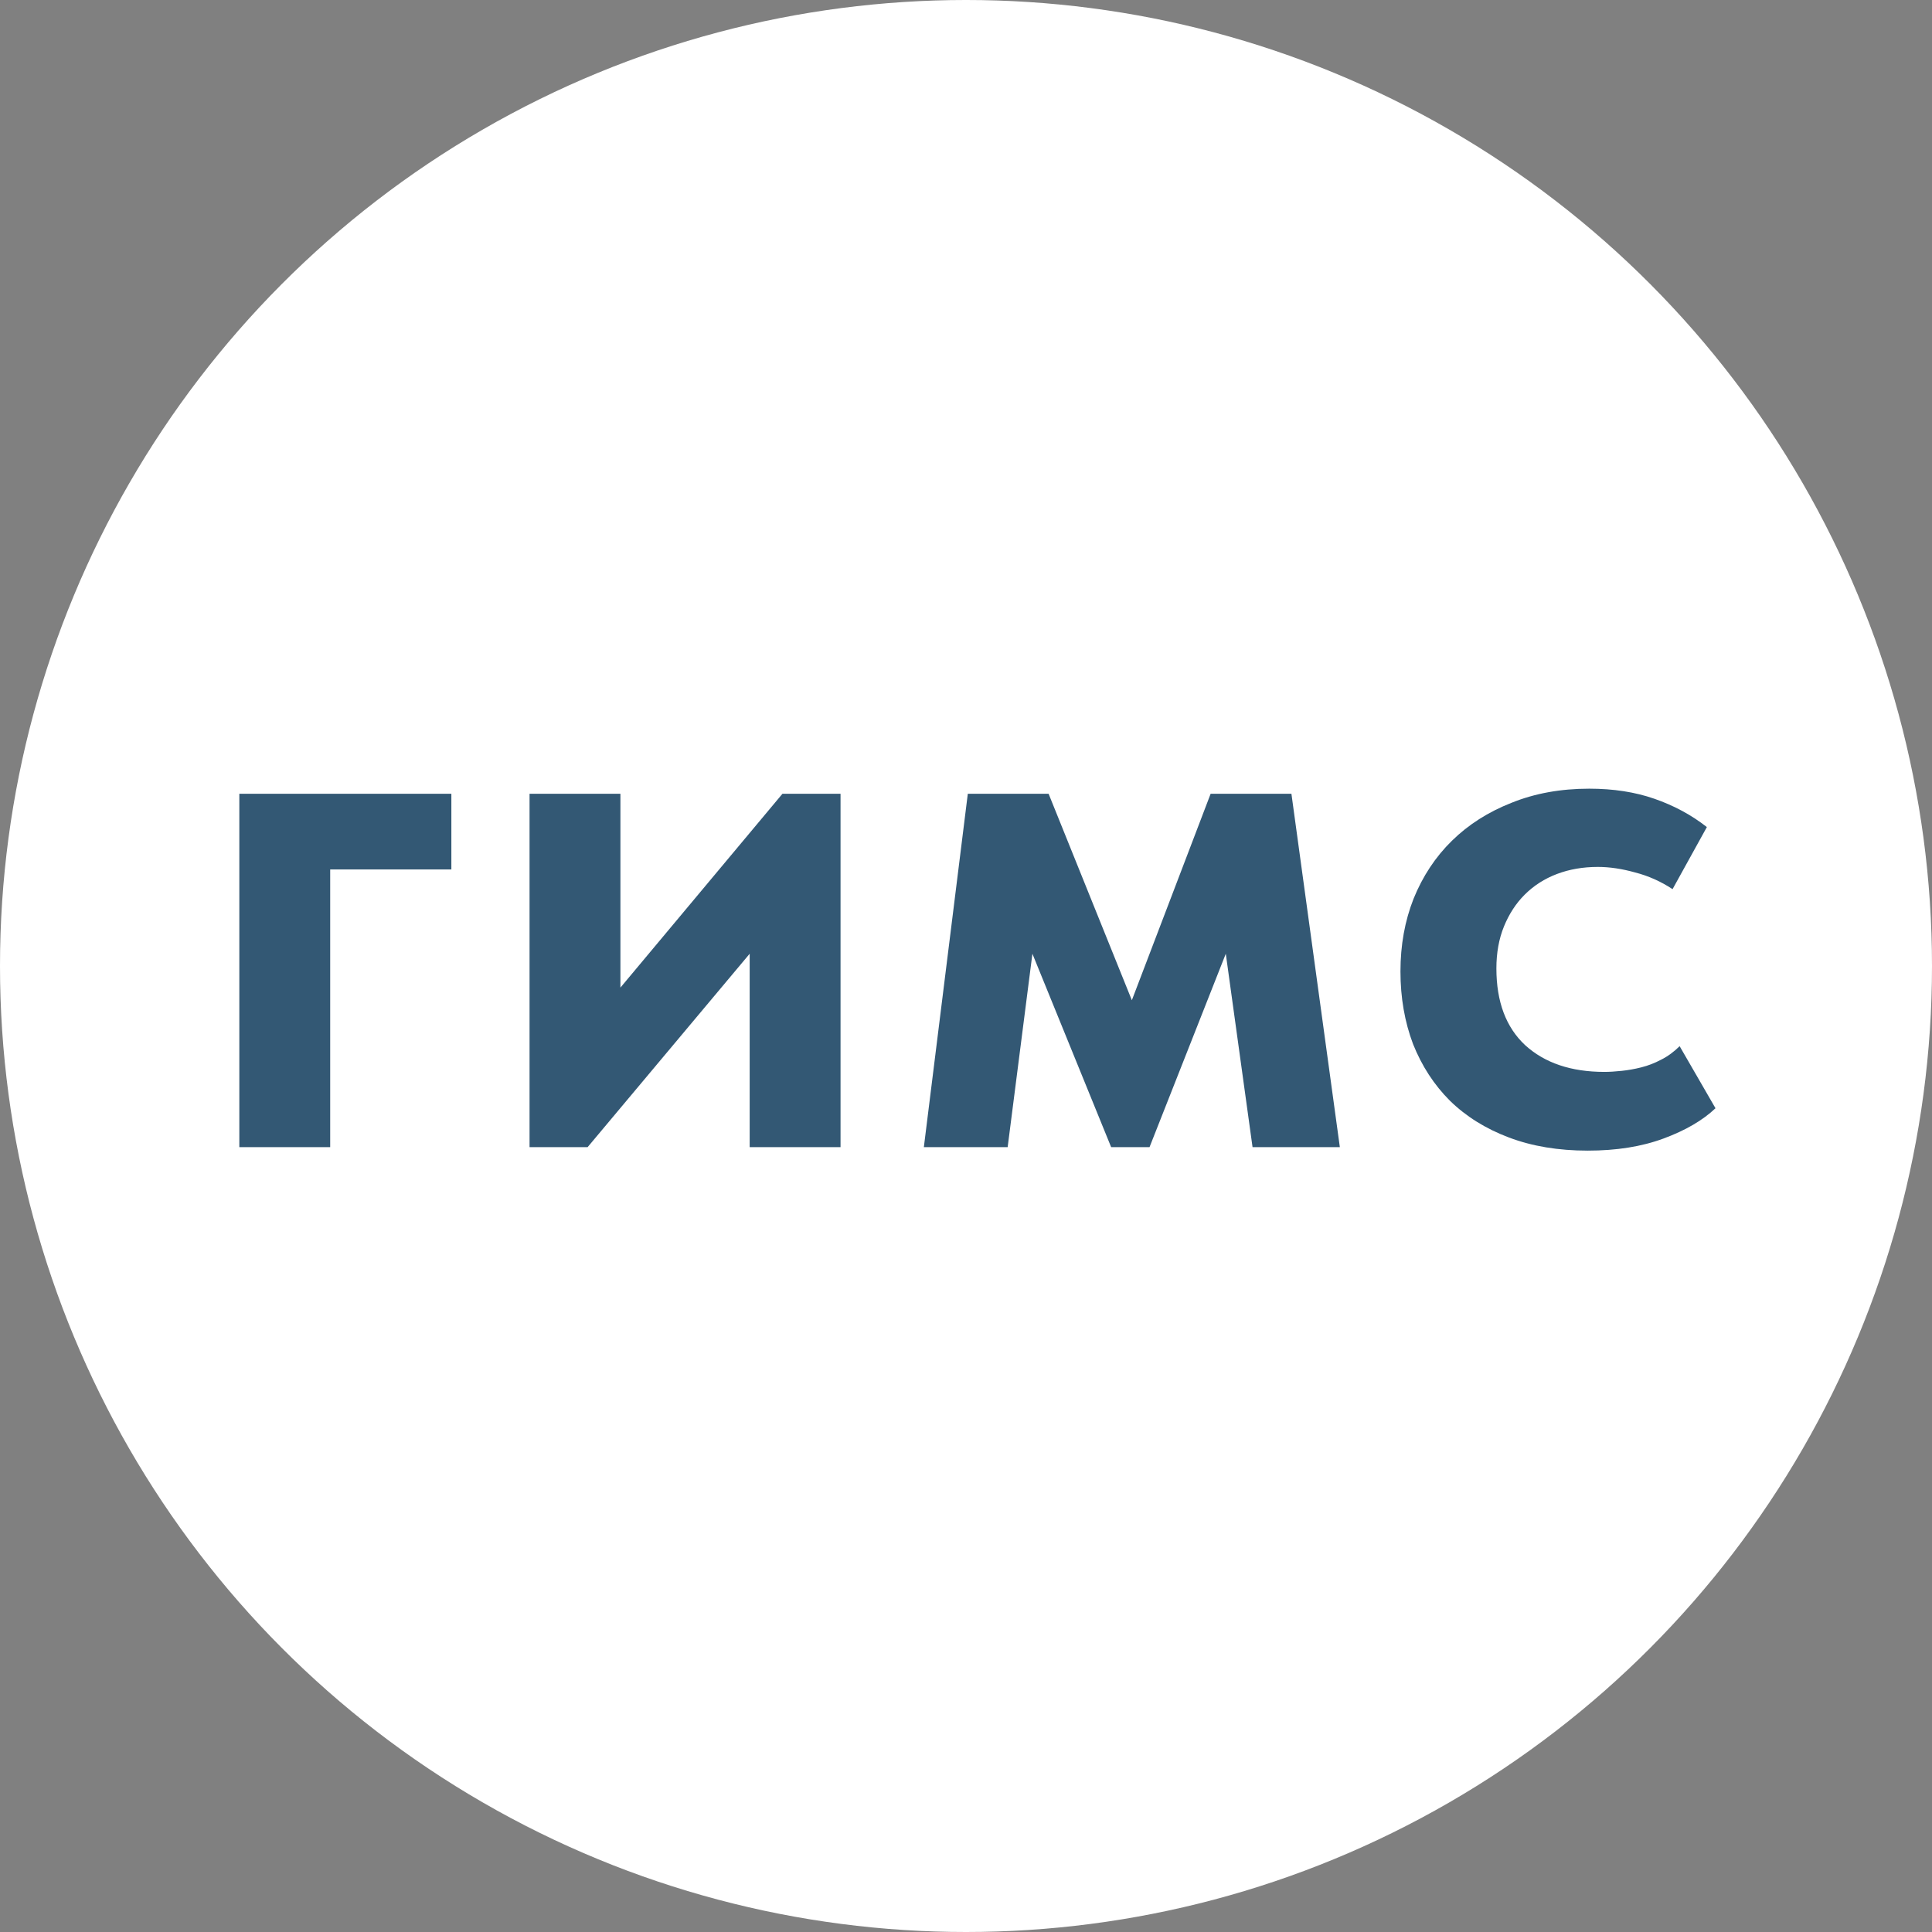 <?xml version="1.0" encoding="UTF-8"?> <svg xmlns="http://www.w3.org/2000/svg" width="32" height="32" viewBox="0 0 32 32" fill="none"><rect x="0" y="0" width="32" height="32" fill="#808080" stroke="none"/><circle cx="16" cy="16" r="16" fill="white"></circle><path d="M3.964 13.147H7.476V14.401H5.469V19H3.964V13.147ZM8.771 13.147H10.276V16.358L12.96 13.147H13.922V19H12.417V15.797L9.733 19H8.771V13.147ZM16.03 13.147H17.368L18.747 16.567L20.052 13.147H21.39L22.192 19H20.746L20.303 15.797L19.04 19H18.404L17.1 15.797L16.69 19H15.302L16.03 13.147ZM26.298 19.058C25.813 19.058 25.378 18.986 24.994 18.841C24.609 18.696 24.283 18.493 24.015 18.231C23.753 17.969 23.55 17.657 23.405 17.294C23.266 16.926 23.196 16.525 23.196 16.09C23.196 15.655 23.268 15.254 23.413 14.886C23.564 14.513 23.776 14.192 24.049 13.925C24.322 13.657 24.651 13.448 25.035 13.297C25.42 13.141 25.849 13.063 26.323 13.063C26.724 13.063 27.084 13.119 27.402 13.23C27.725 13.342 28.015 13.498 28.271 13.699L27.703 14.727C27.508 14.599 27.302 14.507 27.084 14.451C26.867 14.39 26.66 14.359 26.465 14.359C26.22 14.359 25.994 14.398 25.788 14.476C25.582 14.554 25.403 14.669 25.253 14.819C25.108 14.964 24.994 15.14 24.91 15.346C24.826 15.552 24.785 15.784 24.785 16.04C24.785 16.592 24.944 17.015 25.261 17.311C25.585 17.606 26.022 17.754 26.574 17.754C26.658 17.754 26.752 17.748 26.858 17.737C26.964 17.726 27.073 17.707 27.184 17.679C27.296 17.651 27.405 17.609 27.511 17.553C27.622 17.498 27.725 17.422 27.82 17.328L28.414 18.356C28.202 18.557 27.915 18.724 27.552 18.858C27.19 18.992 26.772 19.058 26.298 19.058Z" fill="#335874"></path></svg> 